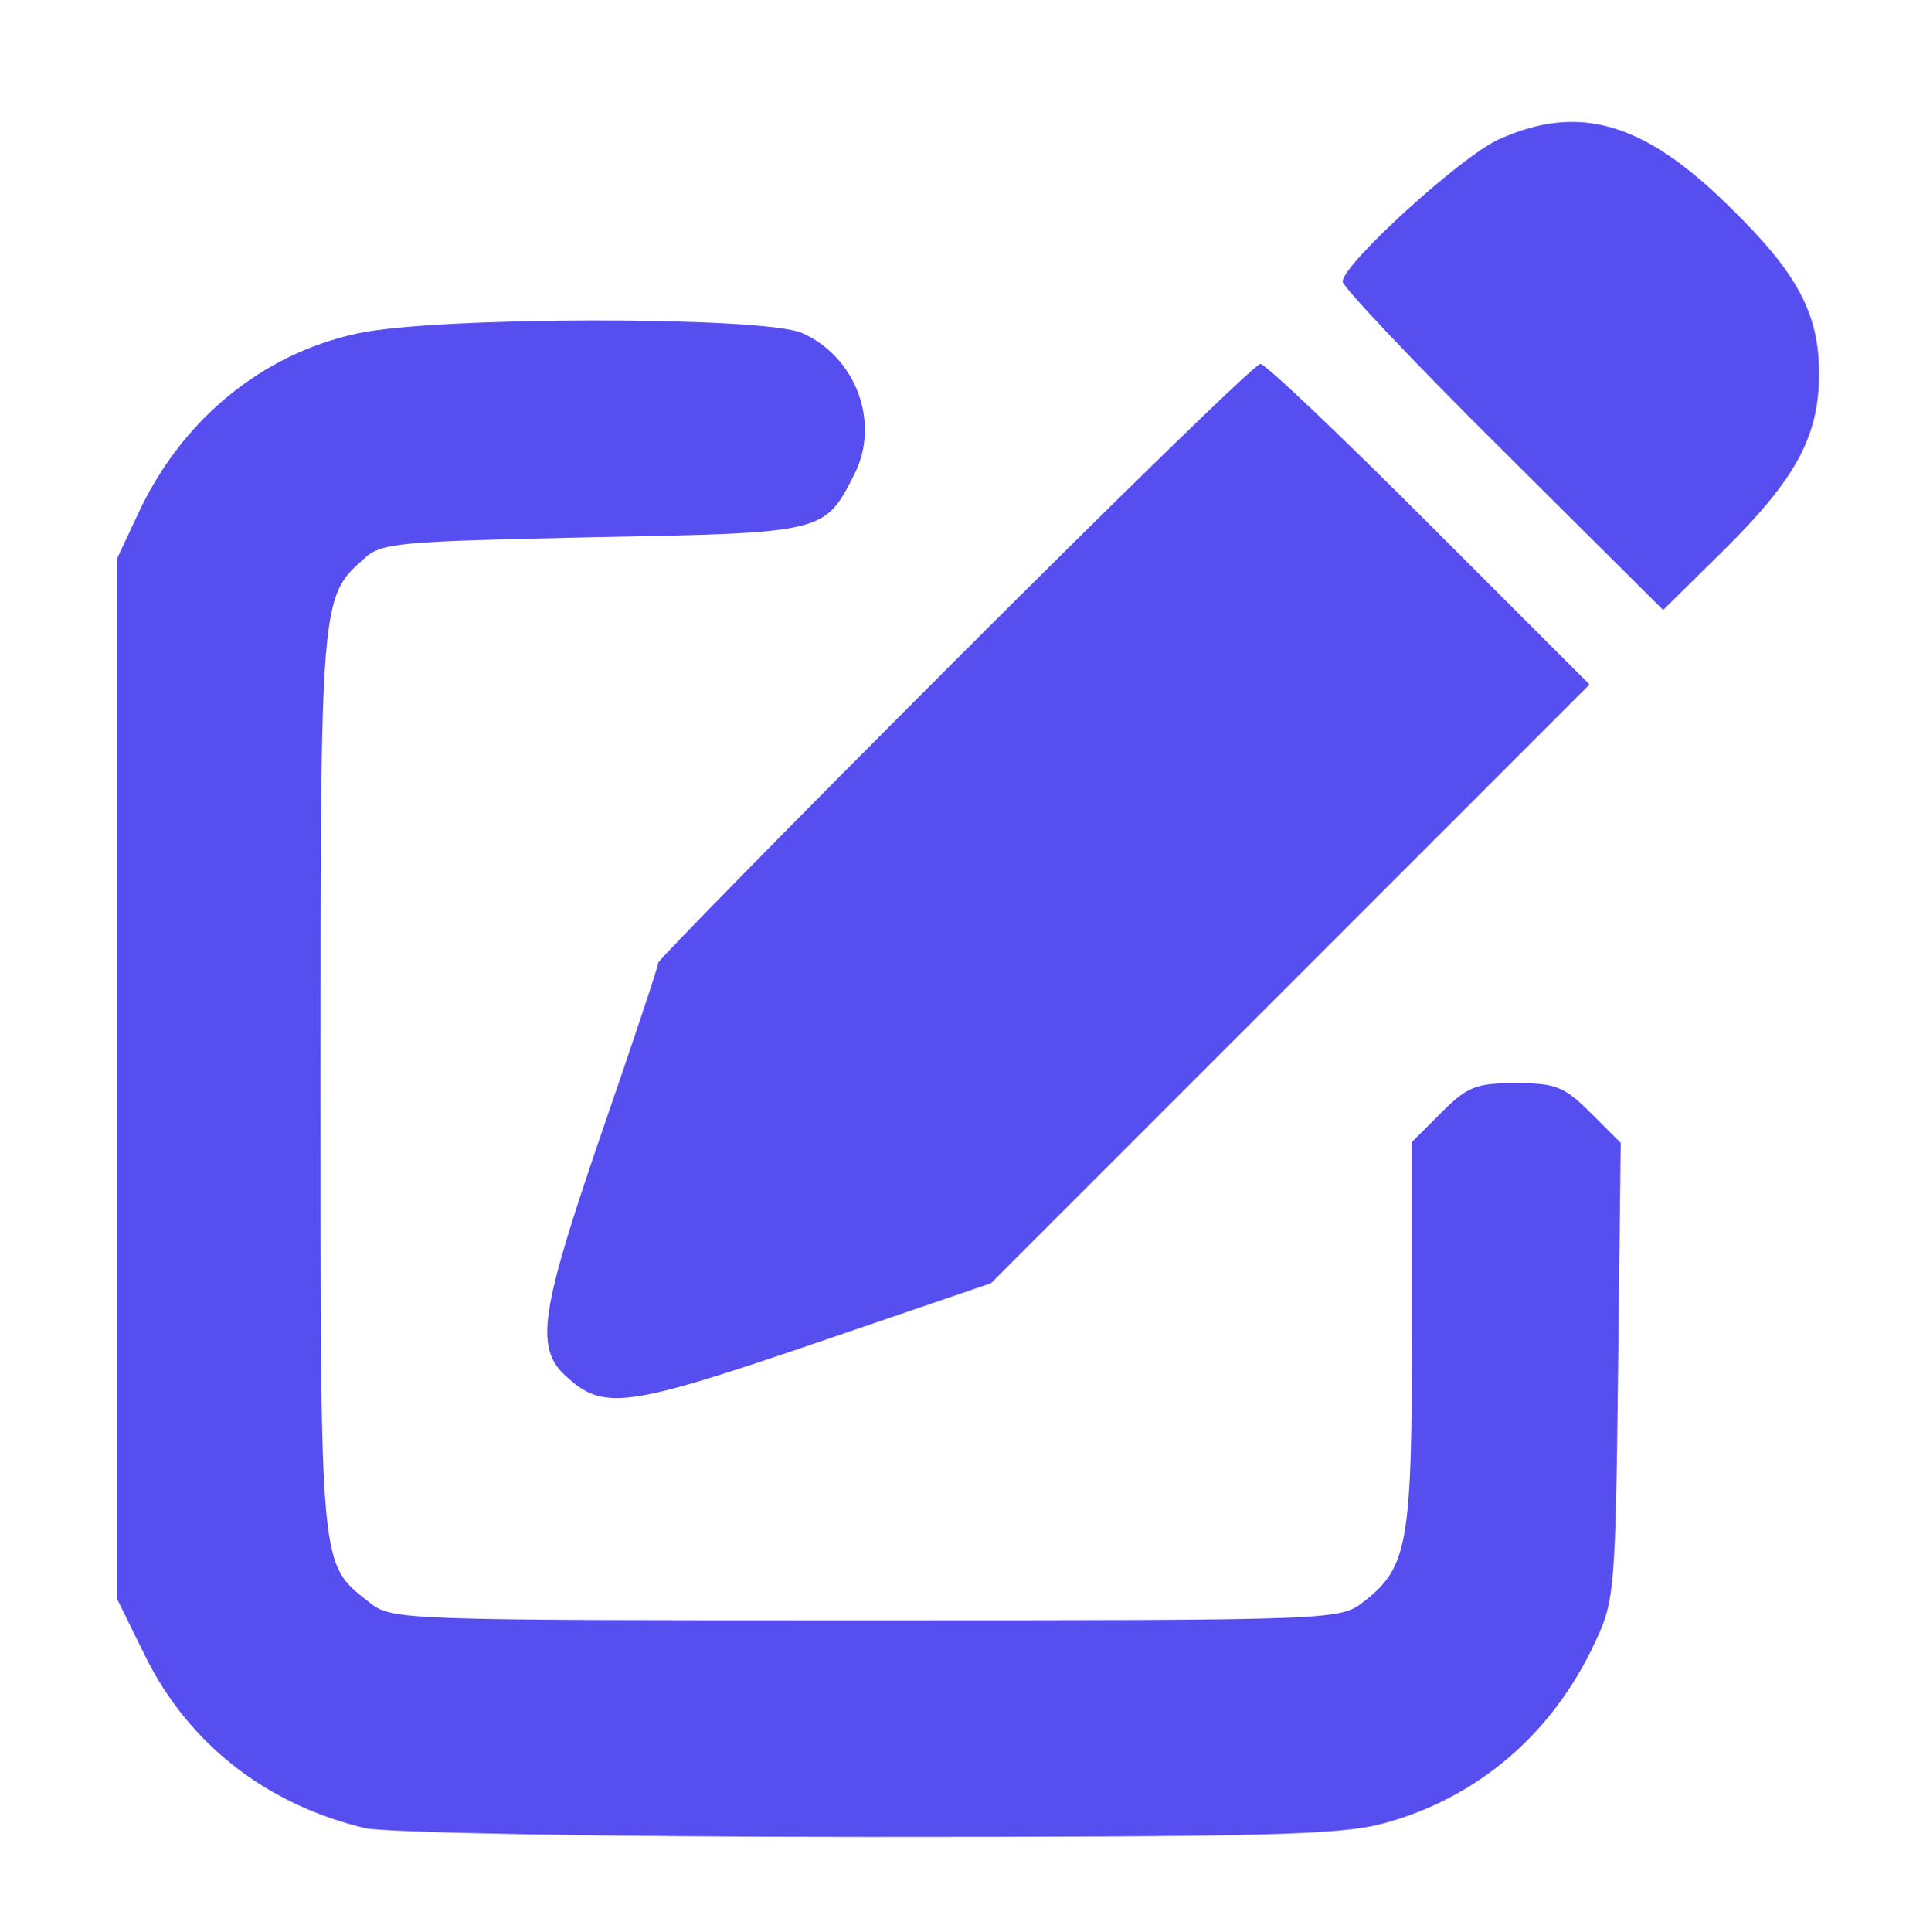 <?xml version="1.0" standalone="no"?>
<!DOCTYPE svg PUBLIC "-//W3C//DTD SVG 20010904//EN"
 "http://www.w3.org/TR/2001/REC-SVG-20010904/DTD/svg10.dtd">
<svg version="1.0" xmlns="http://www.w3.org/2000/svg"
 width="222pt" height="223pt" viewBox="0 0 222 223"
 preserveAspectRatio="xMidYMid meet">

<g transform="translate(0,223) scale(0.1,-0.1)"
fill="#000000" stroke="none">
<path fill="#574ef0" d="M1730 2069 c-44 -20 -180 -144 -180 -164 0 -6 83 -94 185 -195 l185
-184 70 69 c84 83 110 132 110 204 0 69 -25 116 -103 192 -99 98 -174 120
-267 78z"/>
<path fill="#574ef0" d="M412 1845 c-111 -24 -204 -101 -254 -211 l-23 -49 0 -600 0 -600 33
-67 c50 -101 140 -171 254 -198 25 -5 262 -10 578 -10 452 0 545 2 595 15 110
29 198 104 247 211 22 46 23 63 26 312 l3 263 -34 34 c-31 31 -41 35 -87 35
-46 0 -56 -4 -86 -34 l-34 -34 0 -221 c0 -242 -5 -270 -55 -309 -28 -22 -29
-22 -575 -22 -540 0 -548 0 -574 21 -57 45 -56 33 -56 599 0 556 0 561 50 605
20 19 40 20 265 25 267 5 267 5 301 72 31 60 2 137 -61 164 -47 19 -422 19
-513 -1z"/>
<path fill="#574ef0" d="M1102 1467 c-188 -188 -342 -345 -342 -348 0 -4 -29 -91 -65 -195
-71 -207 -78 -249 -42 -282 43 -40 69 -37 286 37 l205 70 345 345 346 346
-185 185 c-102 102 -189 185 -195 185 -6 0 -164 -154 -353 -343z"/>
</g>
</svg>
